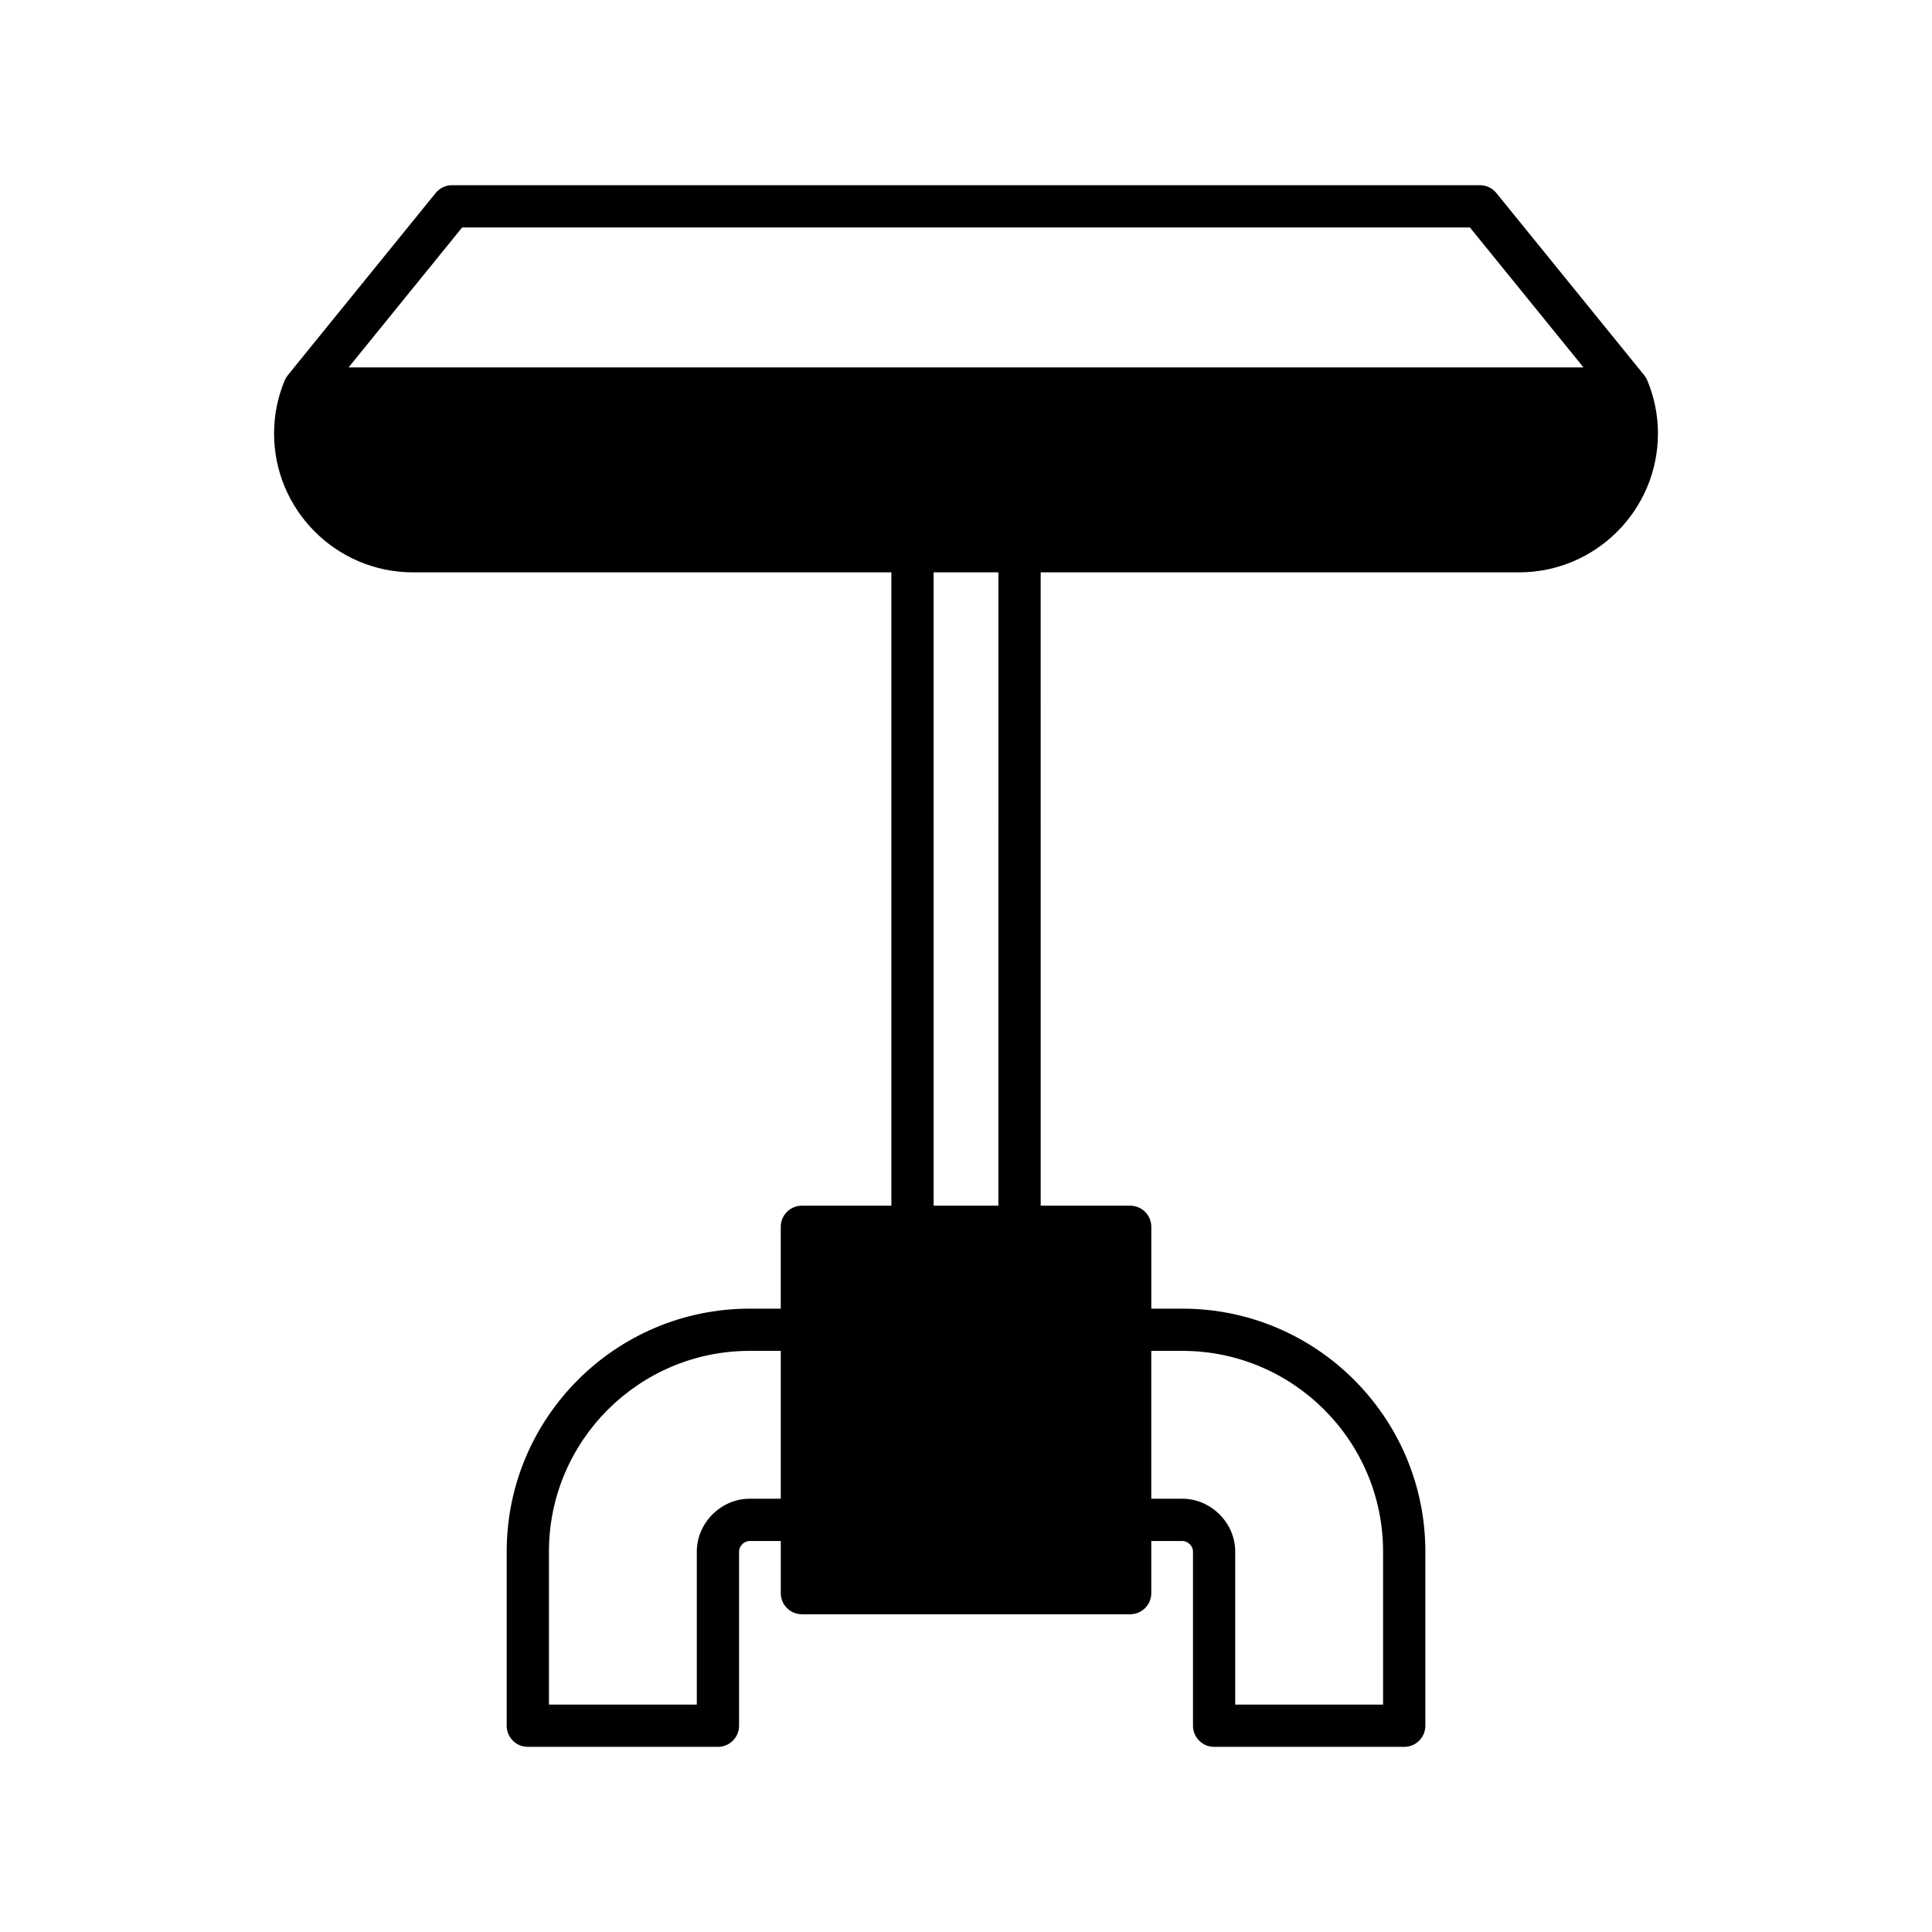 <?xml version="1.0" encoding="UTF-8"?>
<!-- Uploaded to: ICON Repo, www.iconrepo.com, Generator: ICON Repo Mixer Tools -->
<svg fill="#000000" width="800px" height="800px" version="1.1" viewBox="144 144 512 512" xmlns="http://www.w3.org/2000/svg">
 <path d="m546.57 295.68c20.293 0 36.801-16.508 36.801-36.801 0-4.848-0.949-9.582-2.82-14.07-0.211-0.504-0.492-0.957-0.824-1.367l0.004-0.004-0.031-0.039c-0.004-0.004-0.008-0.008-0.008-0.012l-39.145-48.238c-1.062-1.312-2.66-2.07-4.344-2.07h-272.4c-1.688 0-3.281 0.762-4.348 2.07l-39.145 48.238c-0.004 0.004-0.004 0.008-0.008 0.012l-0.031 0.039 0.004 0.004c-0.332 0.41-0.617 0.863-0.824 1.367-1.871 4.484-2.82 9.219-2.82 14.07 0 20.293 16.508 36.801 36.801 36.801h126.79v167.84h-23.715c-3.09 0-5.598 2.508-5.598 5.598v21.688h-8.254c-35.496 0-64.375 28.879-64.375 64.375v46.156c0 3.09 2.508 5.598 5.598 5.598h50.383c3.09 0 5.598-2.508 5.598-5.598v-46.156c0-1.465 1.332-2.801 2.801-2.801h8.254v13.816c0 3.09 2.508 5.598 5.598 5.598h86.992c3.09 0 5.598-2.508 5.598-5.598v-13.816h8.25c1.465 0 2.801 1.332 2.801 2.801v46.156c0 3.09 2.508 5.598 5.598 5.598h50.383c3.09 0 5.598-2.508 5.598-5.598v-46.156c0-35.496-28.879-64.375-64.375-64.375h-8.25v-21.688c0-3.09-2.508-5.598-5.598-5.598h-23.715l-0.004-167.84zm-195.66 245.5h-8.254c-7.586 0-13.996 6.41-13.996 13.996v40.559h-39.184v-40.559c0-29.324 23.855-53.18 53.18-53.18h8.254zm98.188-39.184h8.25c29.324 0 53.18 23.855 53.18 53.18v40.559h-39.184v-40.559c0-7.586-6.41-13.996-13.996-13.996h-8.25zm-40.512-38.48h-17.172l0.004-167.84h17.172zm-172.21-222.15 30.102-37.09h267.06l30.102 37.09z"/>
</svg>